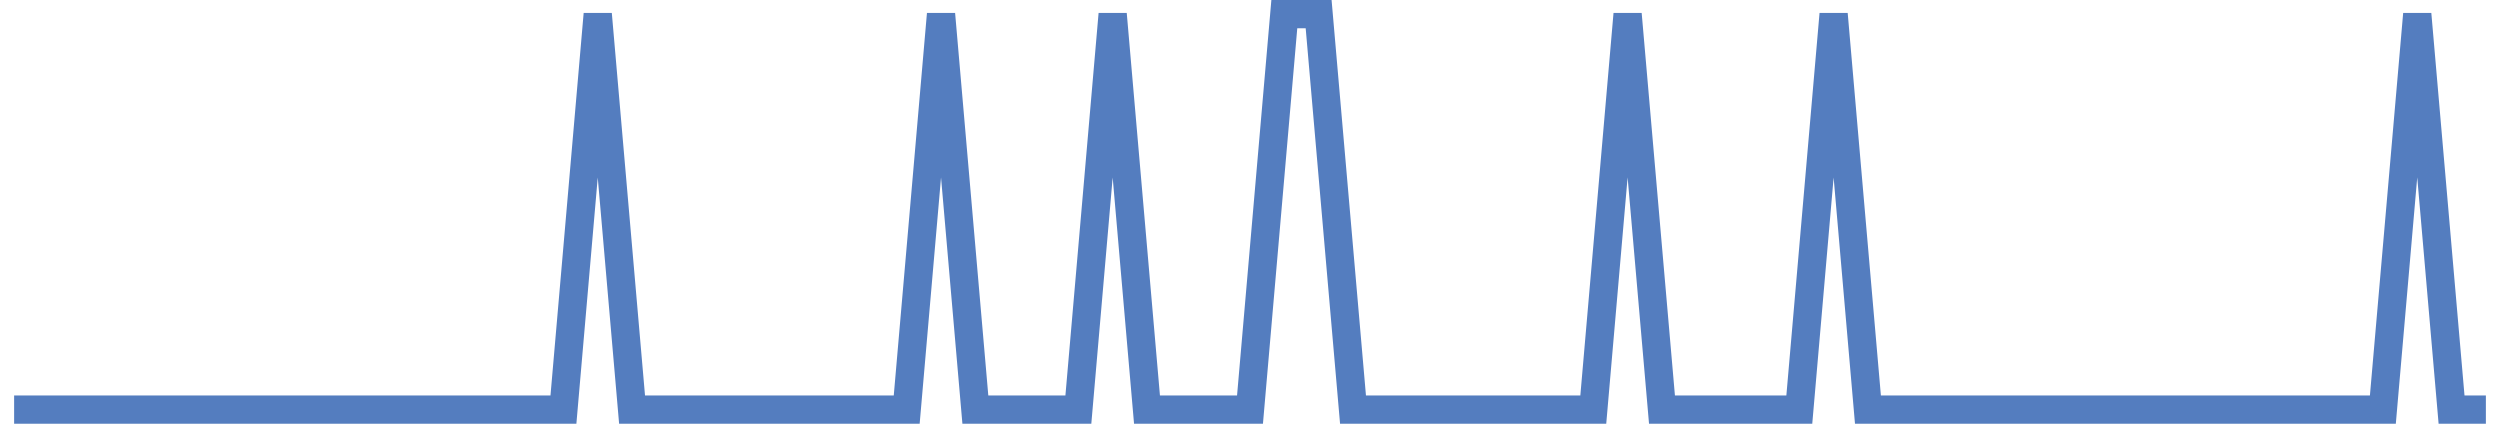 <?xml version="1.0" encoding="UTF-8"?>
<svg xmlns="http://www.w3.org/2000/svg" xmlns:xlink="http://www.w3.org/1999/xlink" width="177pt" height="30pt" viewBox="0 0 177 30" version="1.1">
<g id="surface7294671">
<path style="fill:none;stroke-width:2;stroke-linecap:butt;stroke-linejoin:miter;stroke:rgb(32.941%,49.02%,74.902%);stroke-opacity:1;stroke-miterlimit:10;" d="M 1 29 L 39.891 29 L 42.32 1 L 44.75 29 L 64.195 29 L 66.625 1 L 69.055 29 L 76.348 29 L 78.777 1 L 81.207 29 L 88.5 29 L 90.93 1 L 93.359 1 L 95.793 29 L 112.805 29 L 115.234 1 L 117.668 29 L 127.391 29 L 129.82 1 L 132.25 29 L 168.707 29 L 171.141 1 L 173.57 29 L 176 29 "/>
</g>
</svg>
